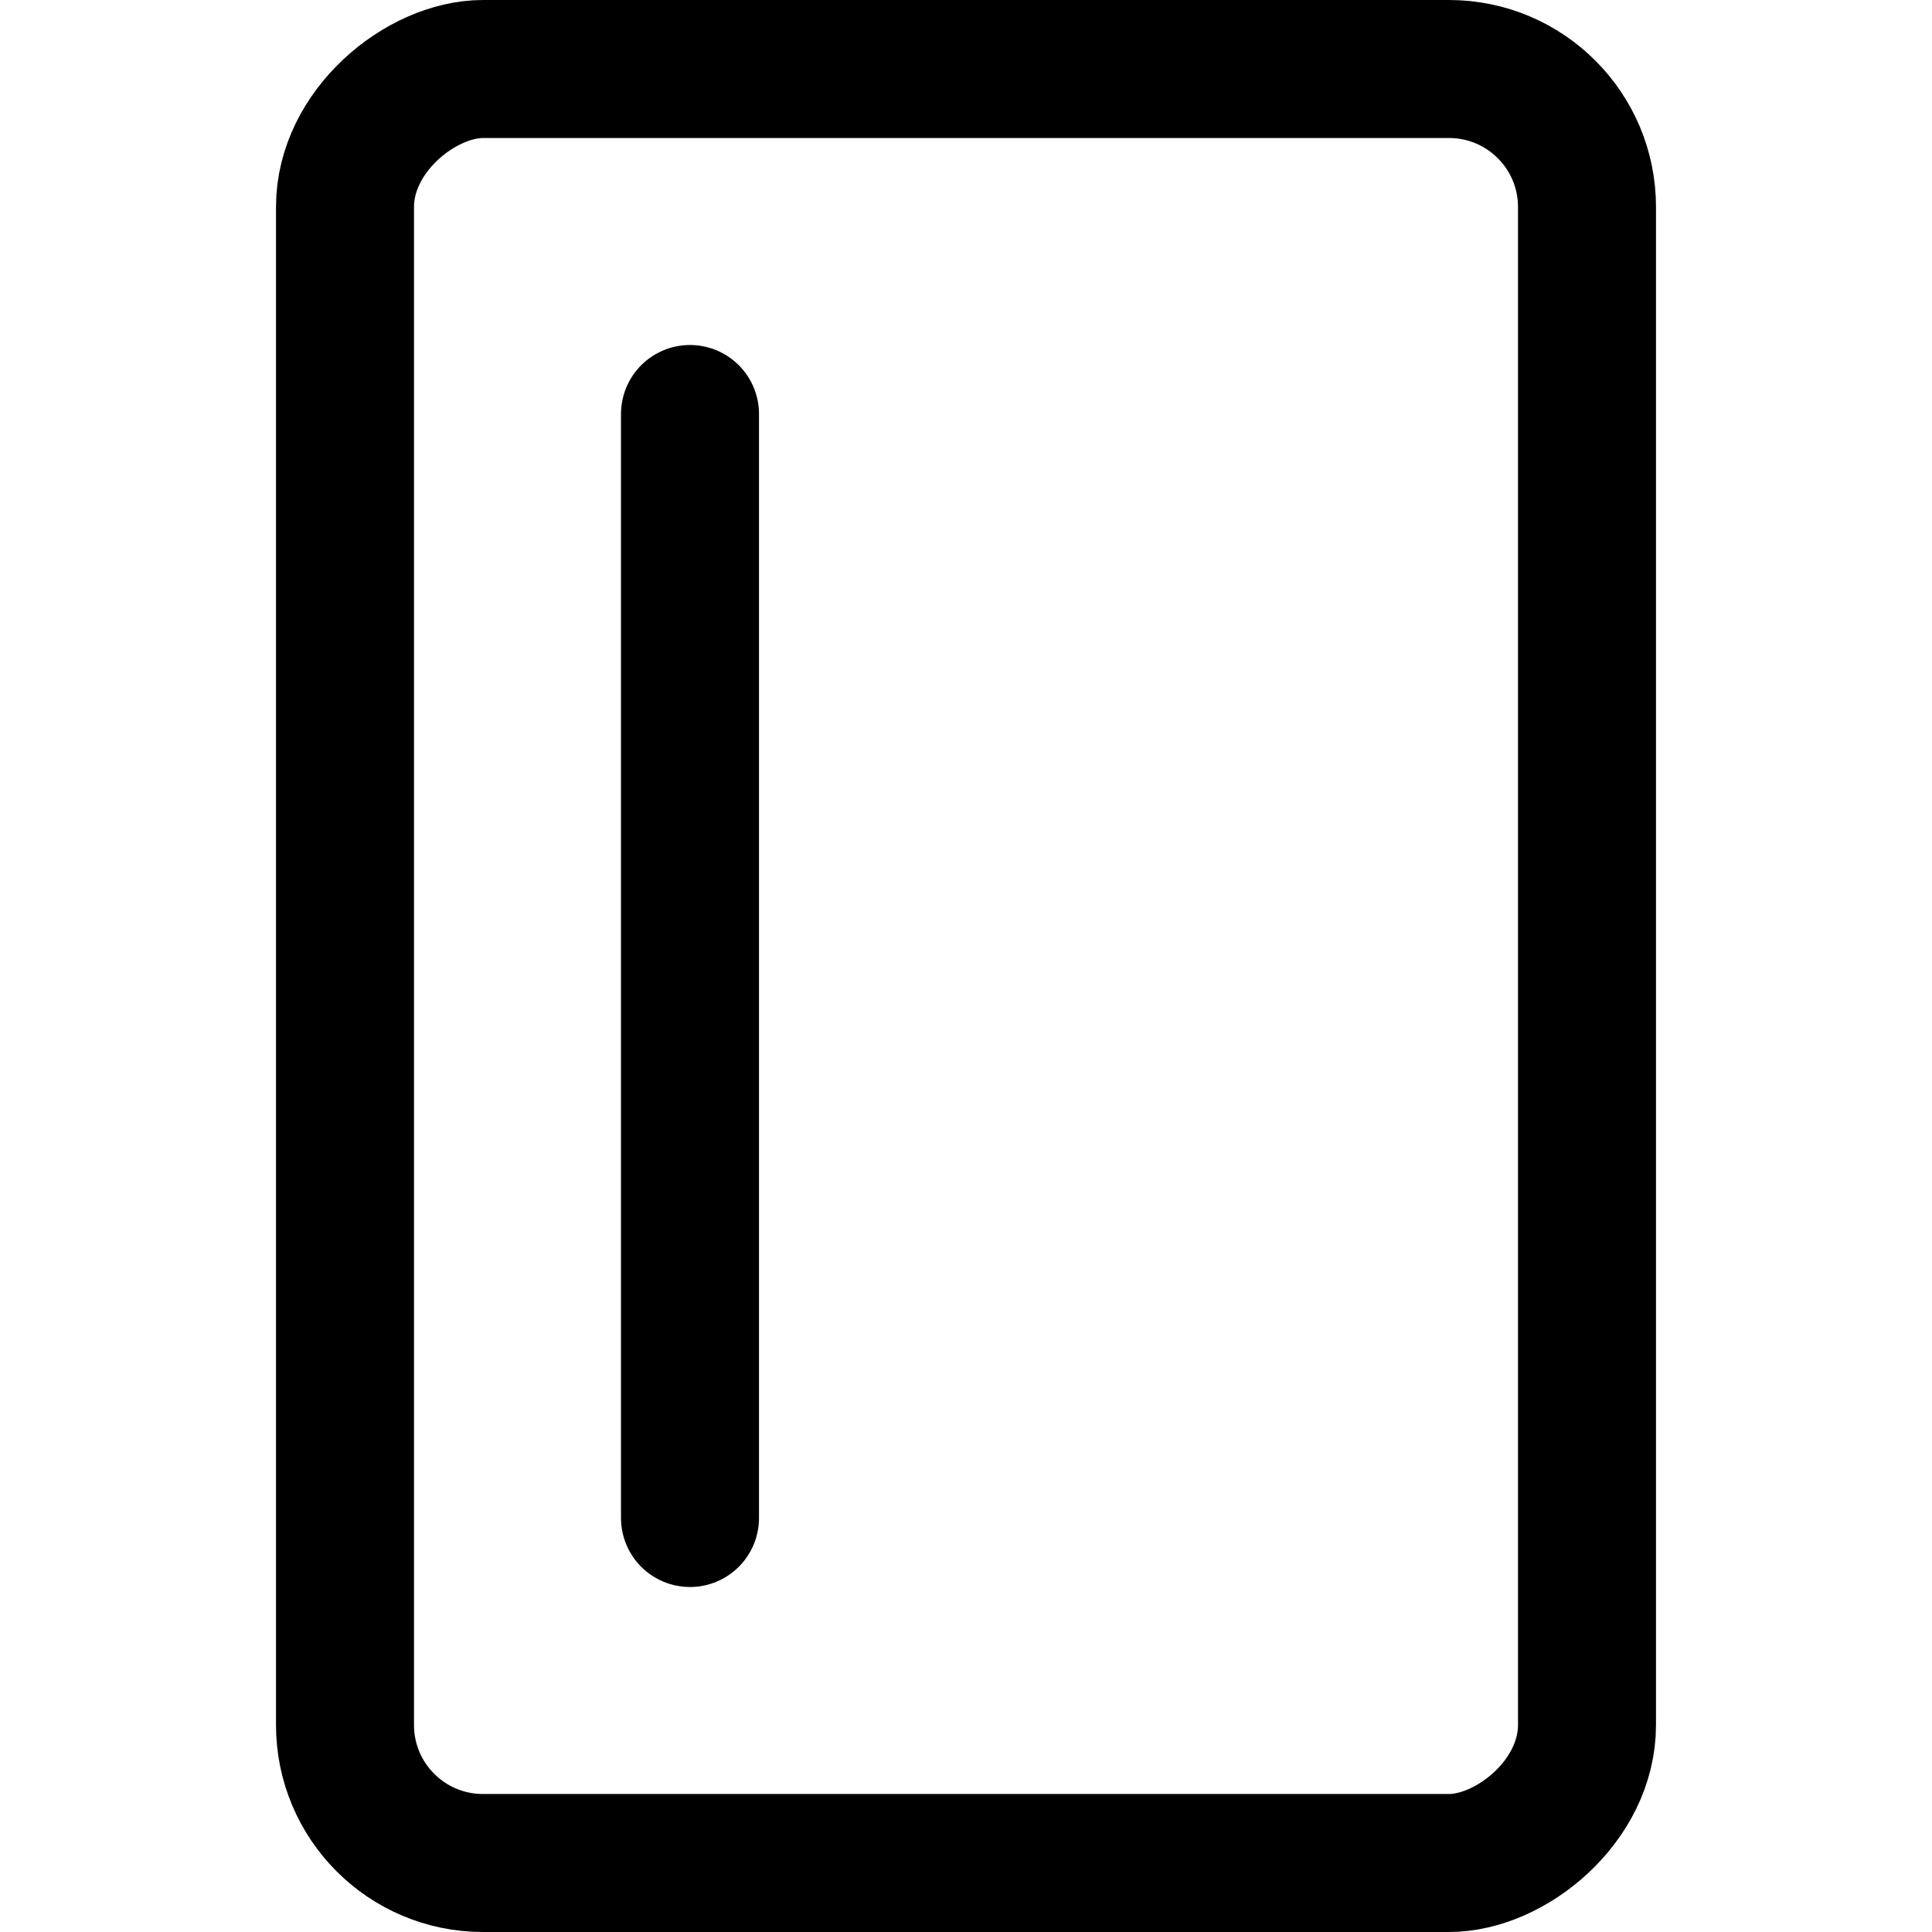 <svg xmlns="http://www.w3.org/2000/svg" viewBox="0 0 14 14">
  
<g transform="matrix(1,0,0,1,0,0)"><g>
    <rect x="0.5" y="2.5" width="13" height="9" rx="1" transform="translate(0 14) rotate(-90)" style="fill: none;stroke: #000000;stroke-linecap: round;stroke-linejoin: round"></rect>
    <line x1="5" y1="3" x2="5" y2="11" style="fill: none;stroke: #000000;stroke-linecap: round;stroke-linejoin: round"></line>
  </g></g></svg>
